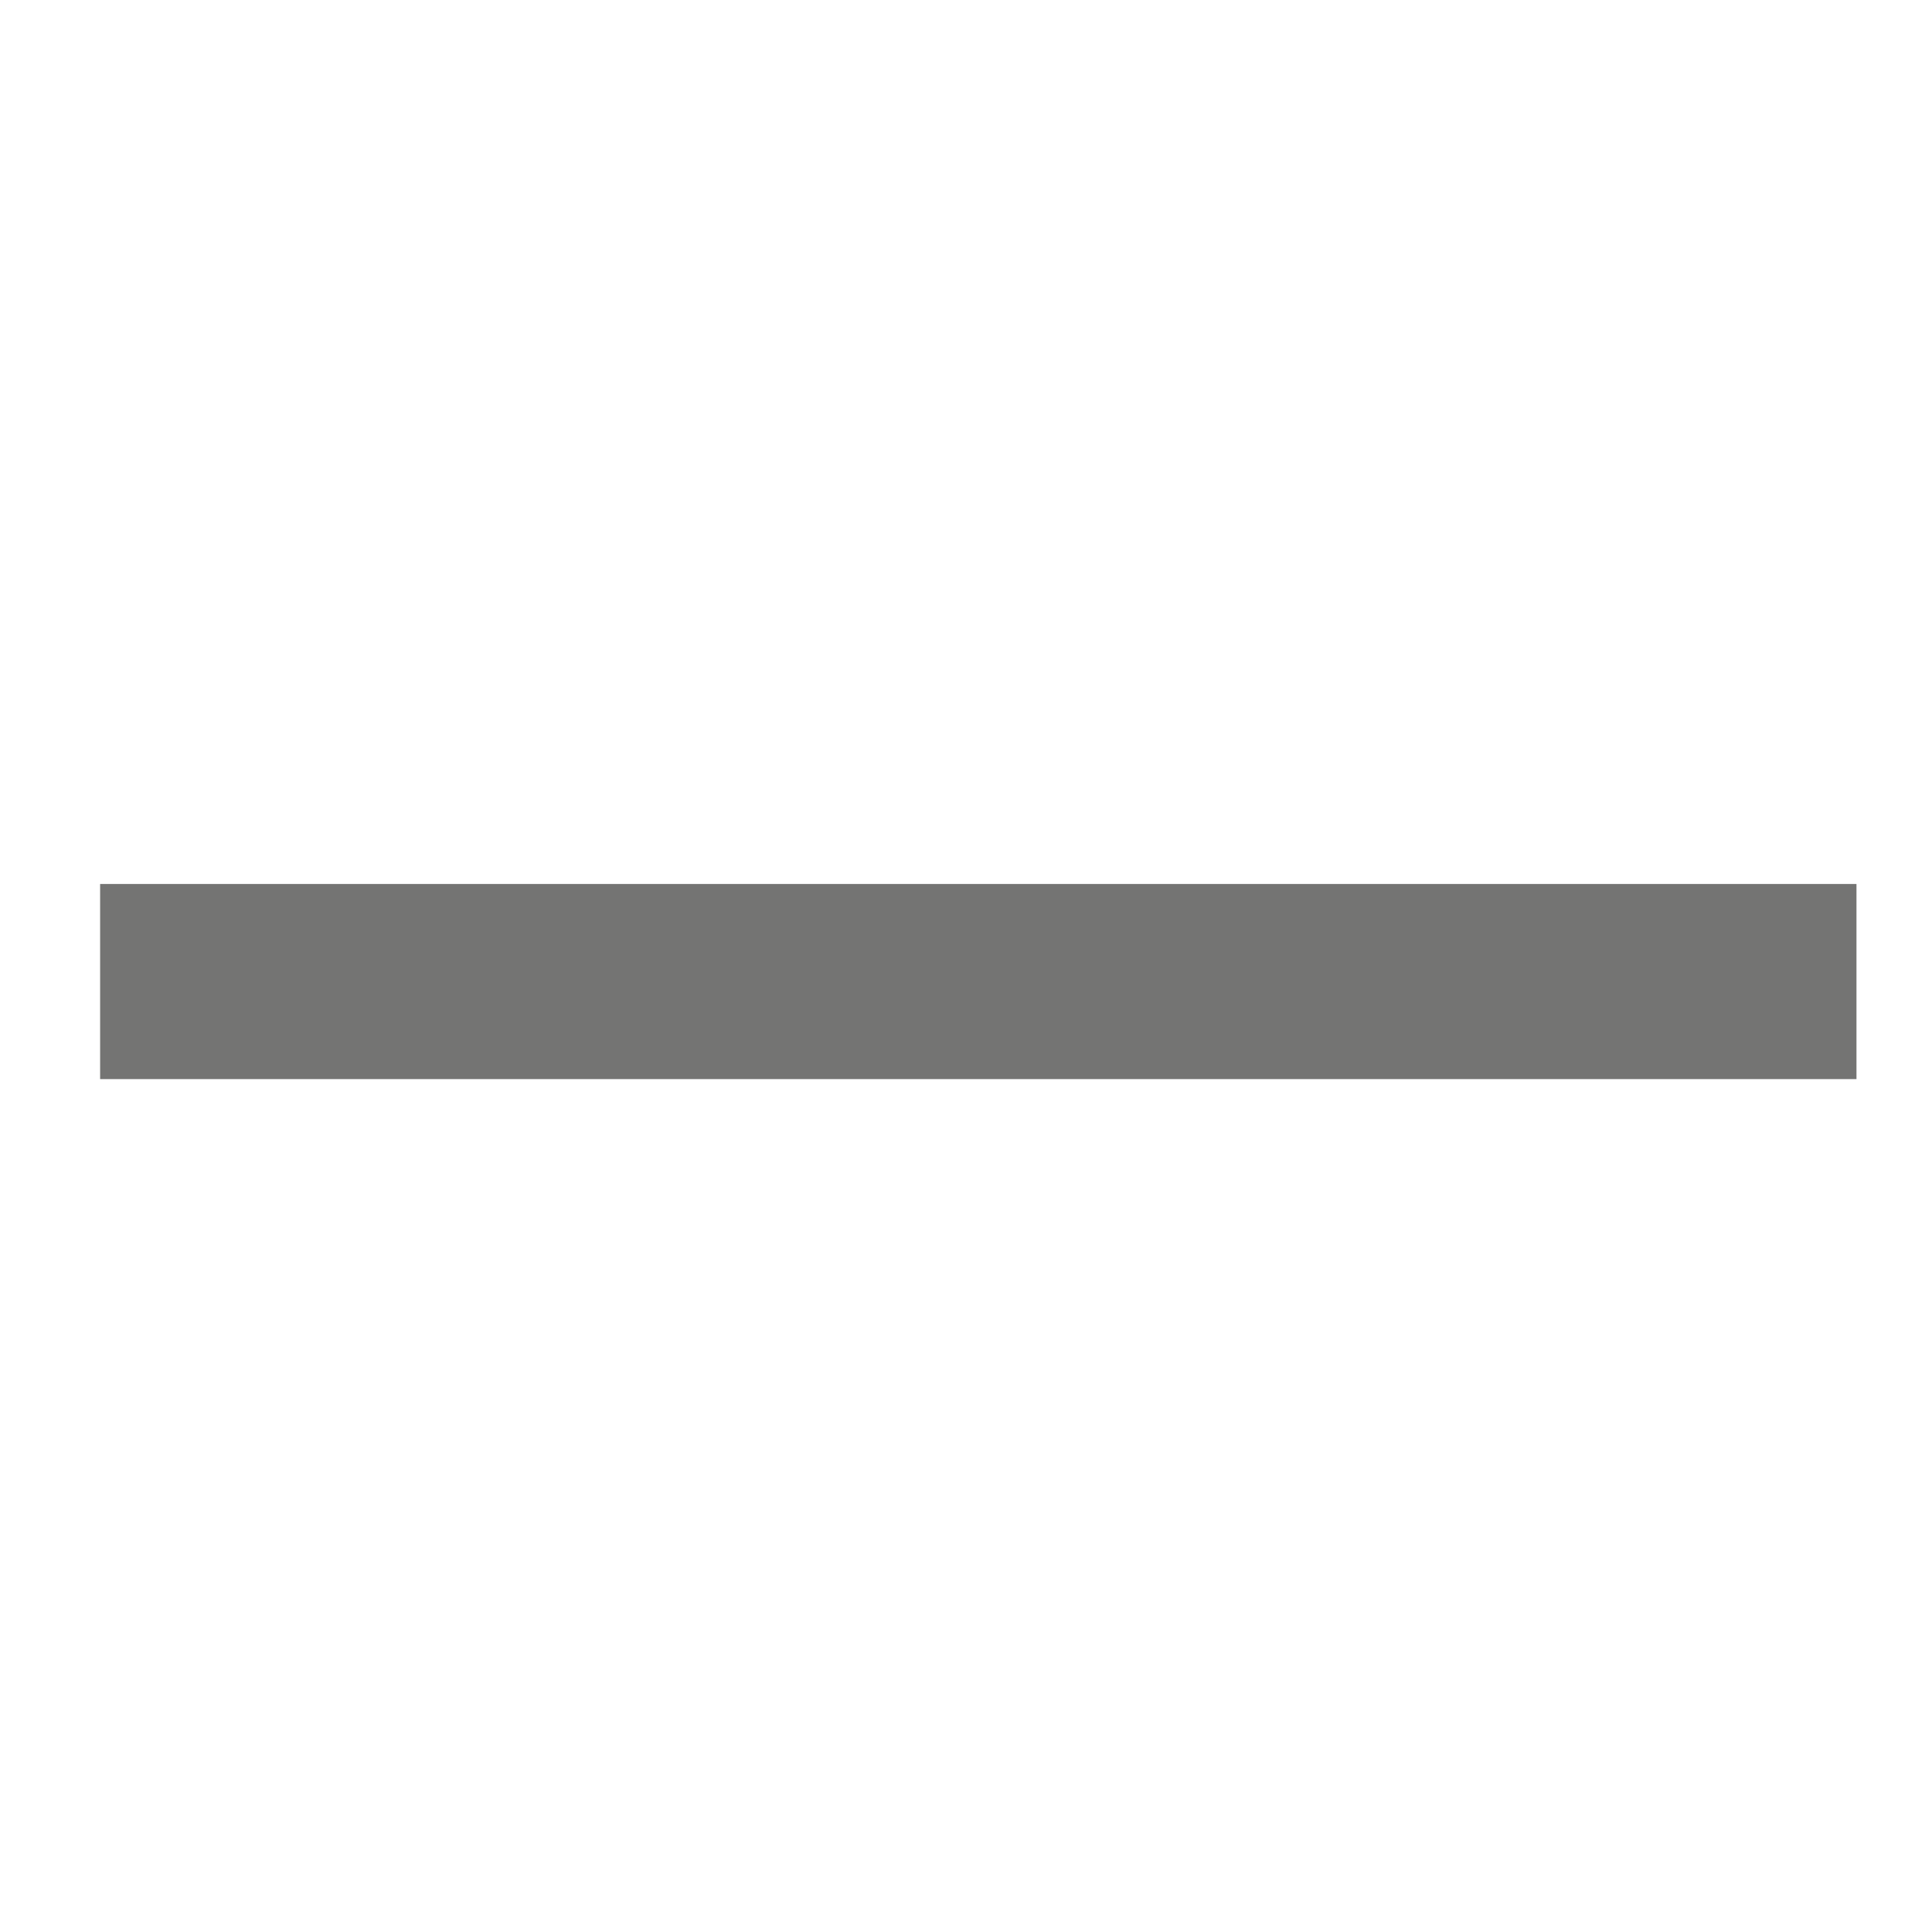 <svg width="11" height="11" viewBox="0 0 11 11" fill="none" xmlns="http://www.w3.org/2000/svg">
<!-- <rect x="5.0144" y="0.588379" width="1.11111" height="10" fill="#747473"/> -->
<rect x="10.57" y="5.033" width="1.111" height="10" transform="rotate(90 10.57 5.033)" fill="#747473"/>
</svg>